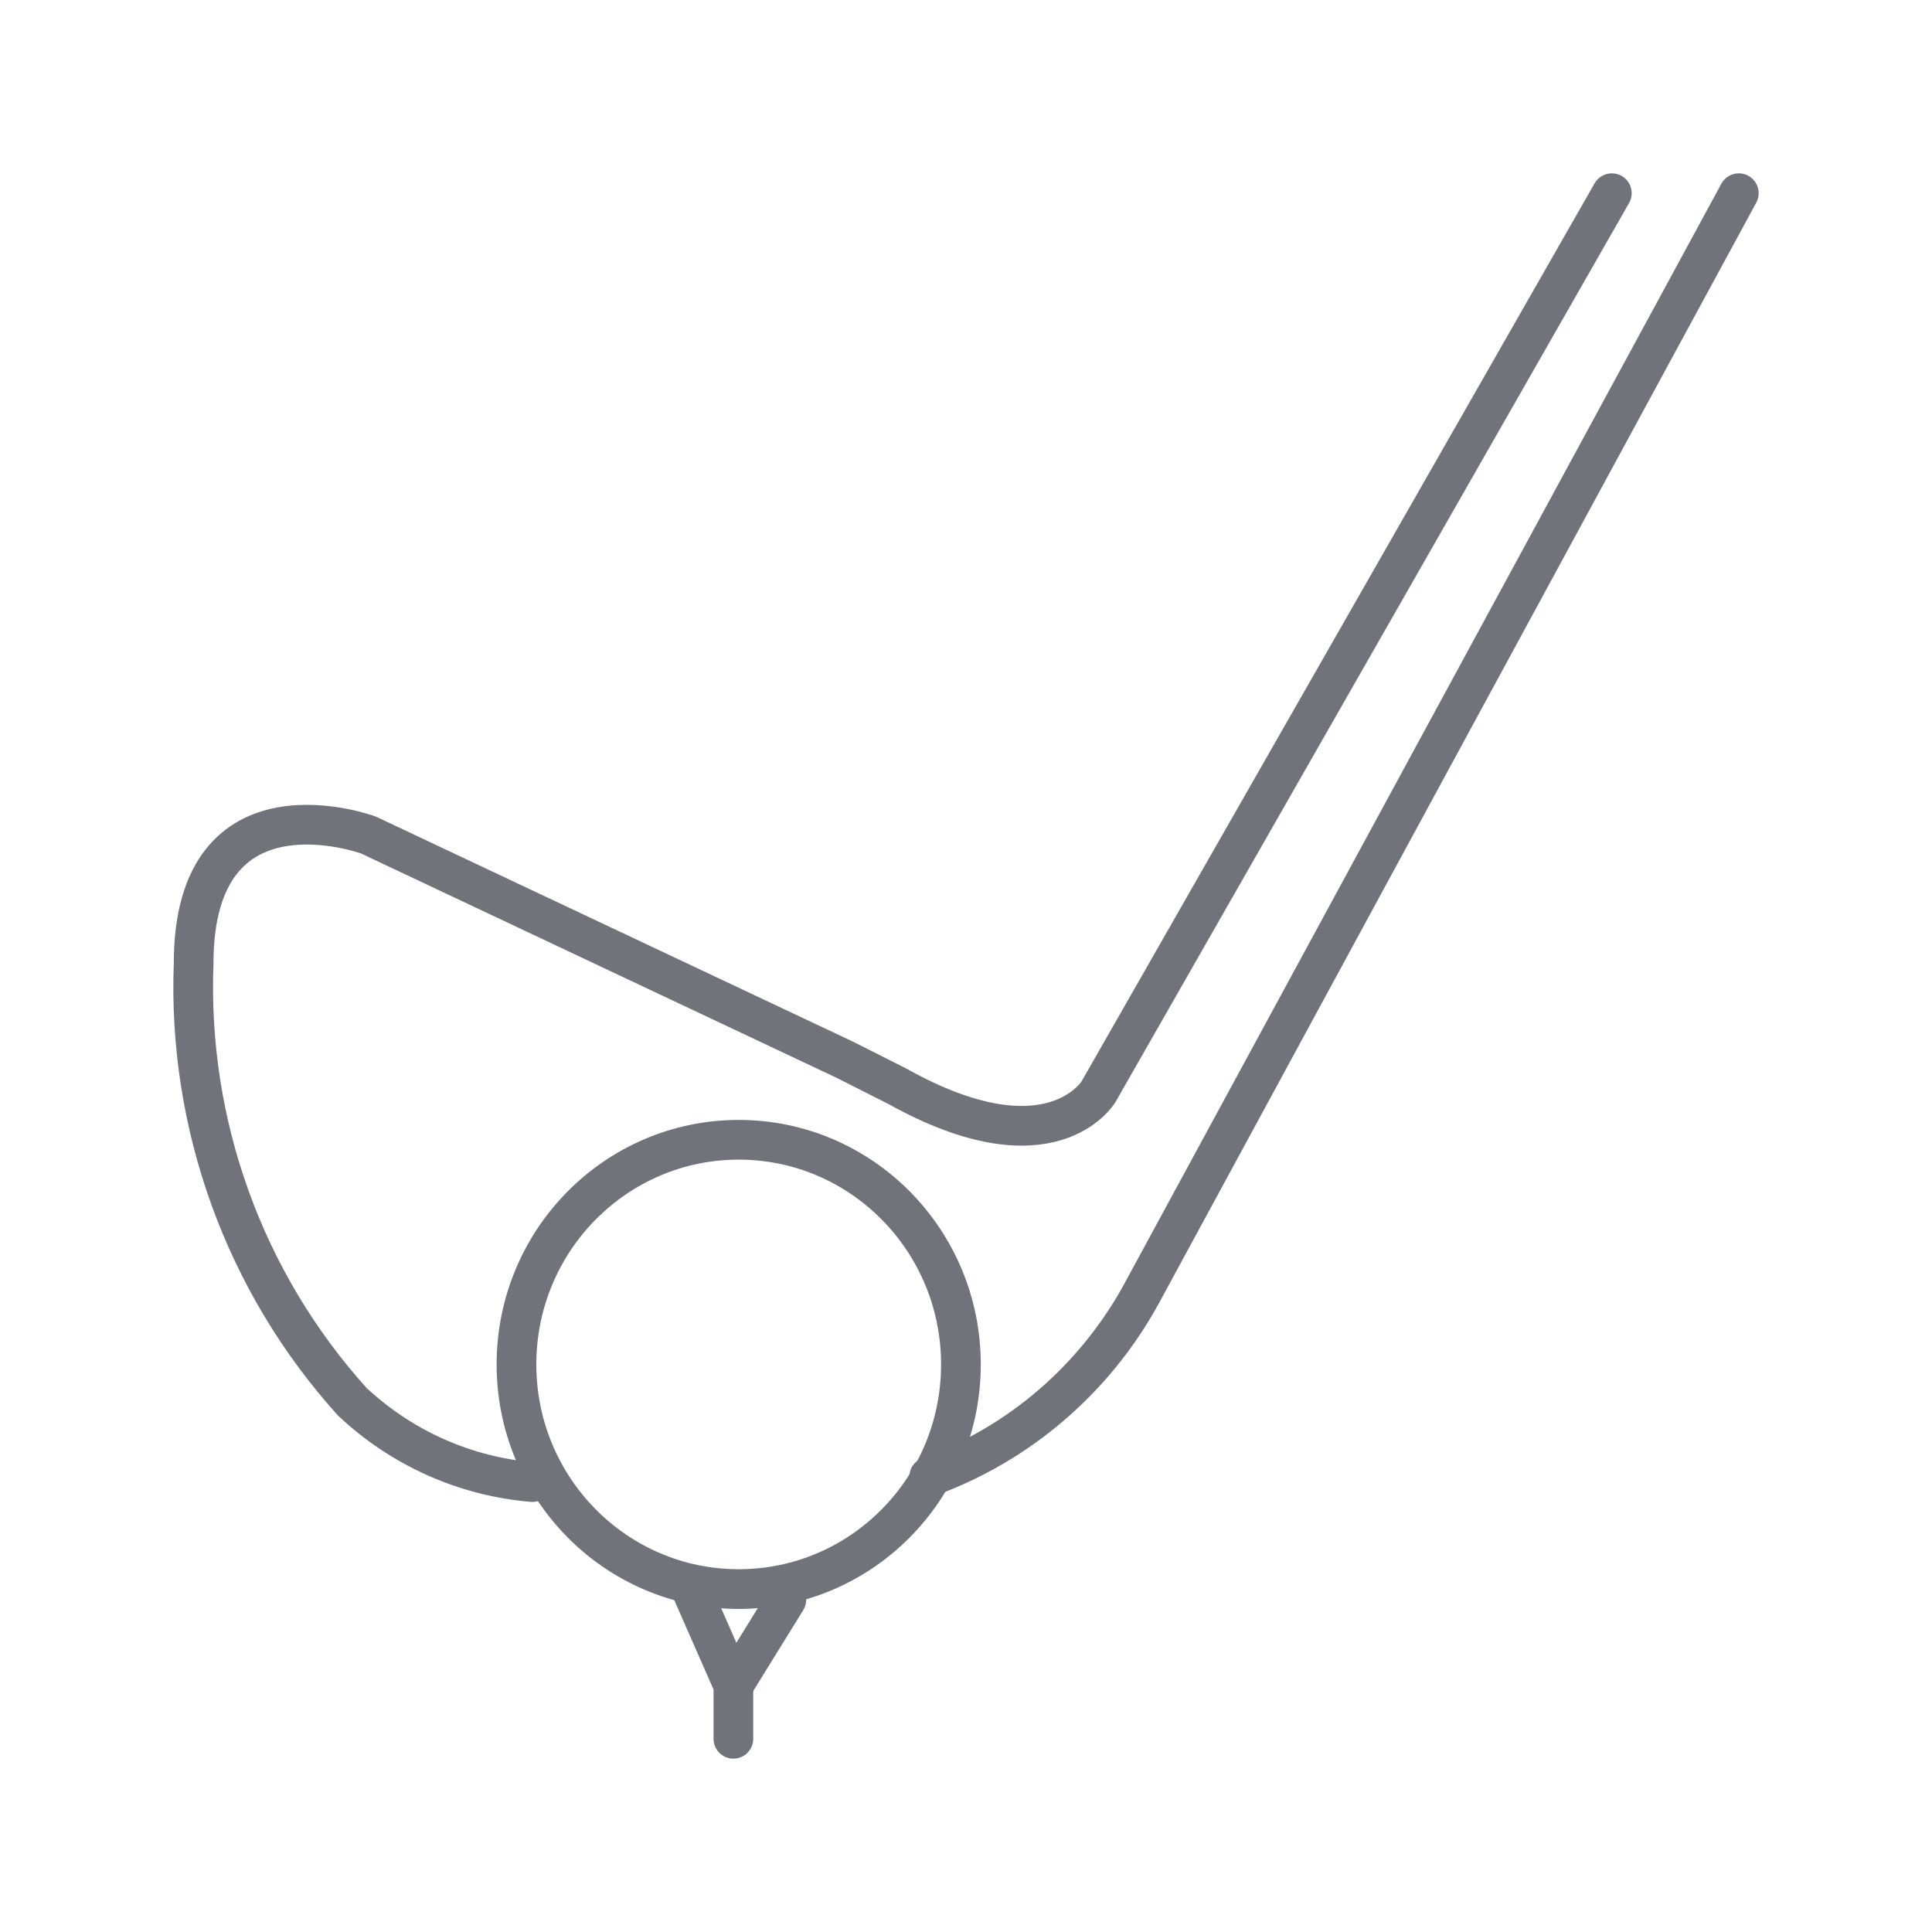 <?xml version="1.0" encoding="utf-8"?>
<svg xmlns="http://www.w3.org/2000/svg" height="40px" version="1.1" viewBox="0 0 40 40" width="40px">
    <title>icon/golf</title>
    <g fill="none" fill-rule="evenodd" id="icon/golf" stroke="none" stroke-linecap="round" stroke-linejoin="round" stroke-width="1">
        <g id="Golf-01" stroke="#70747A" stroke-width="0.822" transform="translate(4, 4)">
            <path d="M29.371,0 L18.744,18.602 C18.744,18.602 17.758,20.263 14.58,18.491 L13.485,17.938 L3.625,13.287 C3.625,13.287 0.009,11.958 0.009,15.945 C-0.119,19.29 1.062,22.552 3.296,25.024 C4.319,25.983 5.631,26.568 7.021,26.685 L7.021,26.685" id="Path"/>
            <path d="M15.238,26.574 C17.1,25.894 18.656,24.557 19.62,22.81 L32,0" id="Path"/>
            <polyline id="Path" points="10.308 28.9 11.184 30.893 11.184 32"/>
            <line id="Path" x1="12.28" x2="11.184" y1="29.121" y2="30.893"/>
            <ellipse cx="11.294" cy="24.249" id="Oval" rx="4.601" ry="4.651"/>
        </g>
    </g>
</svg>